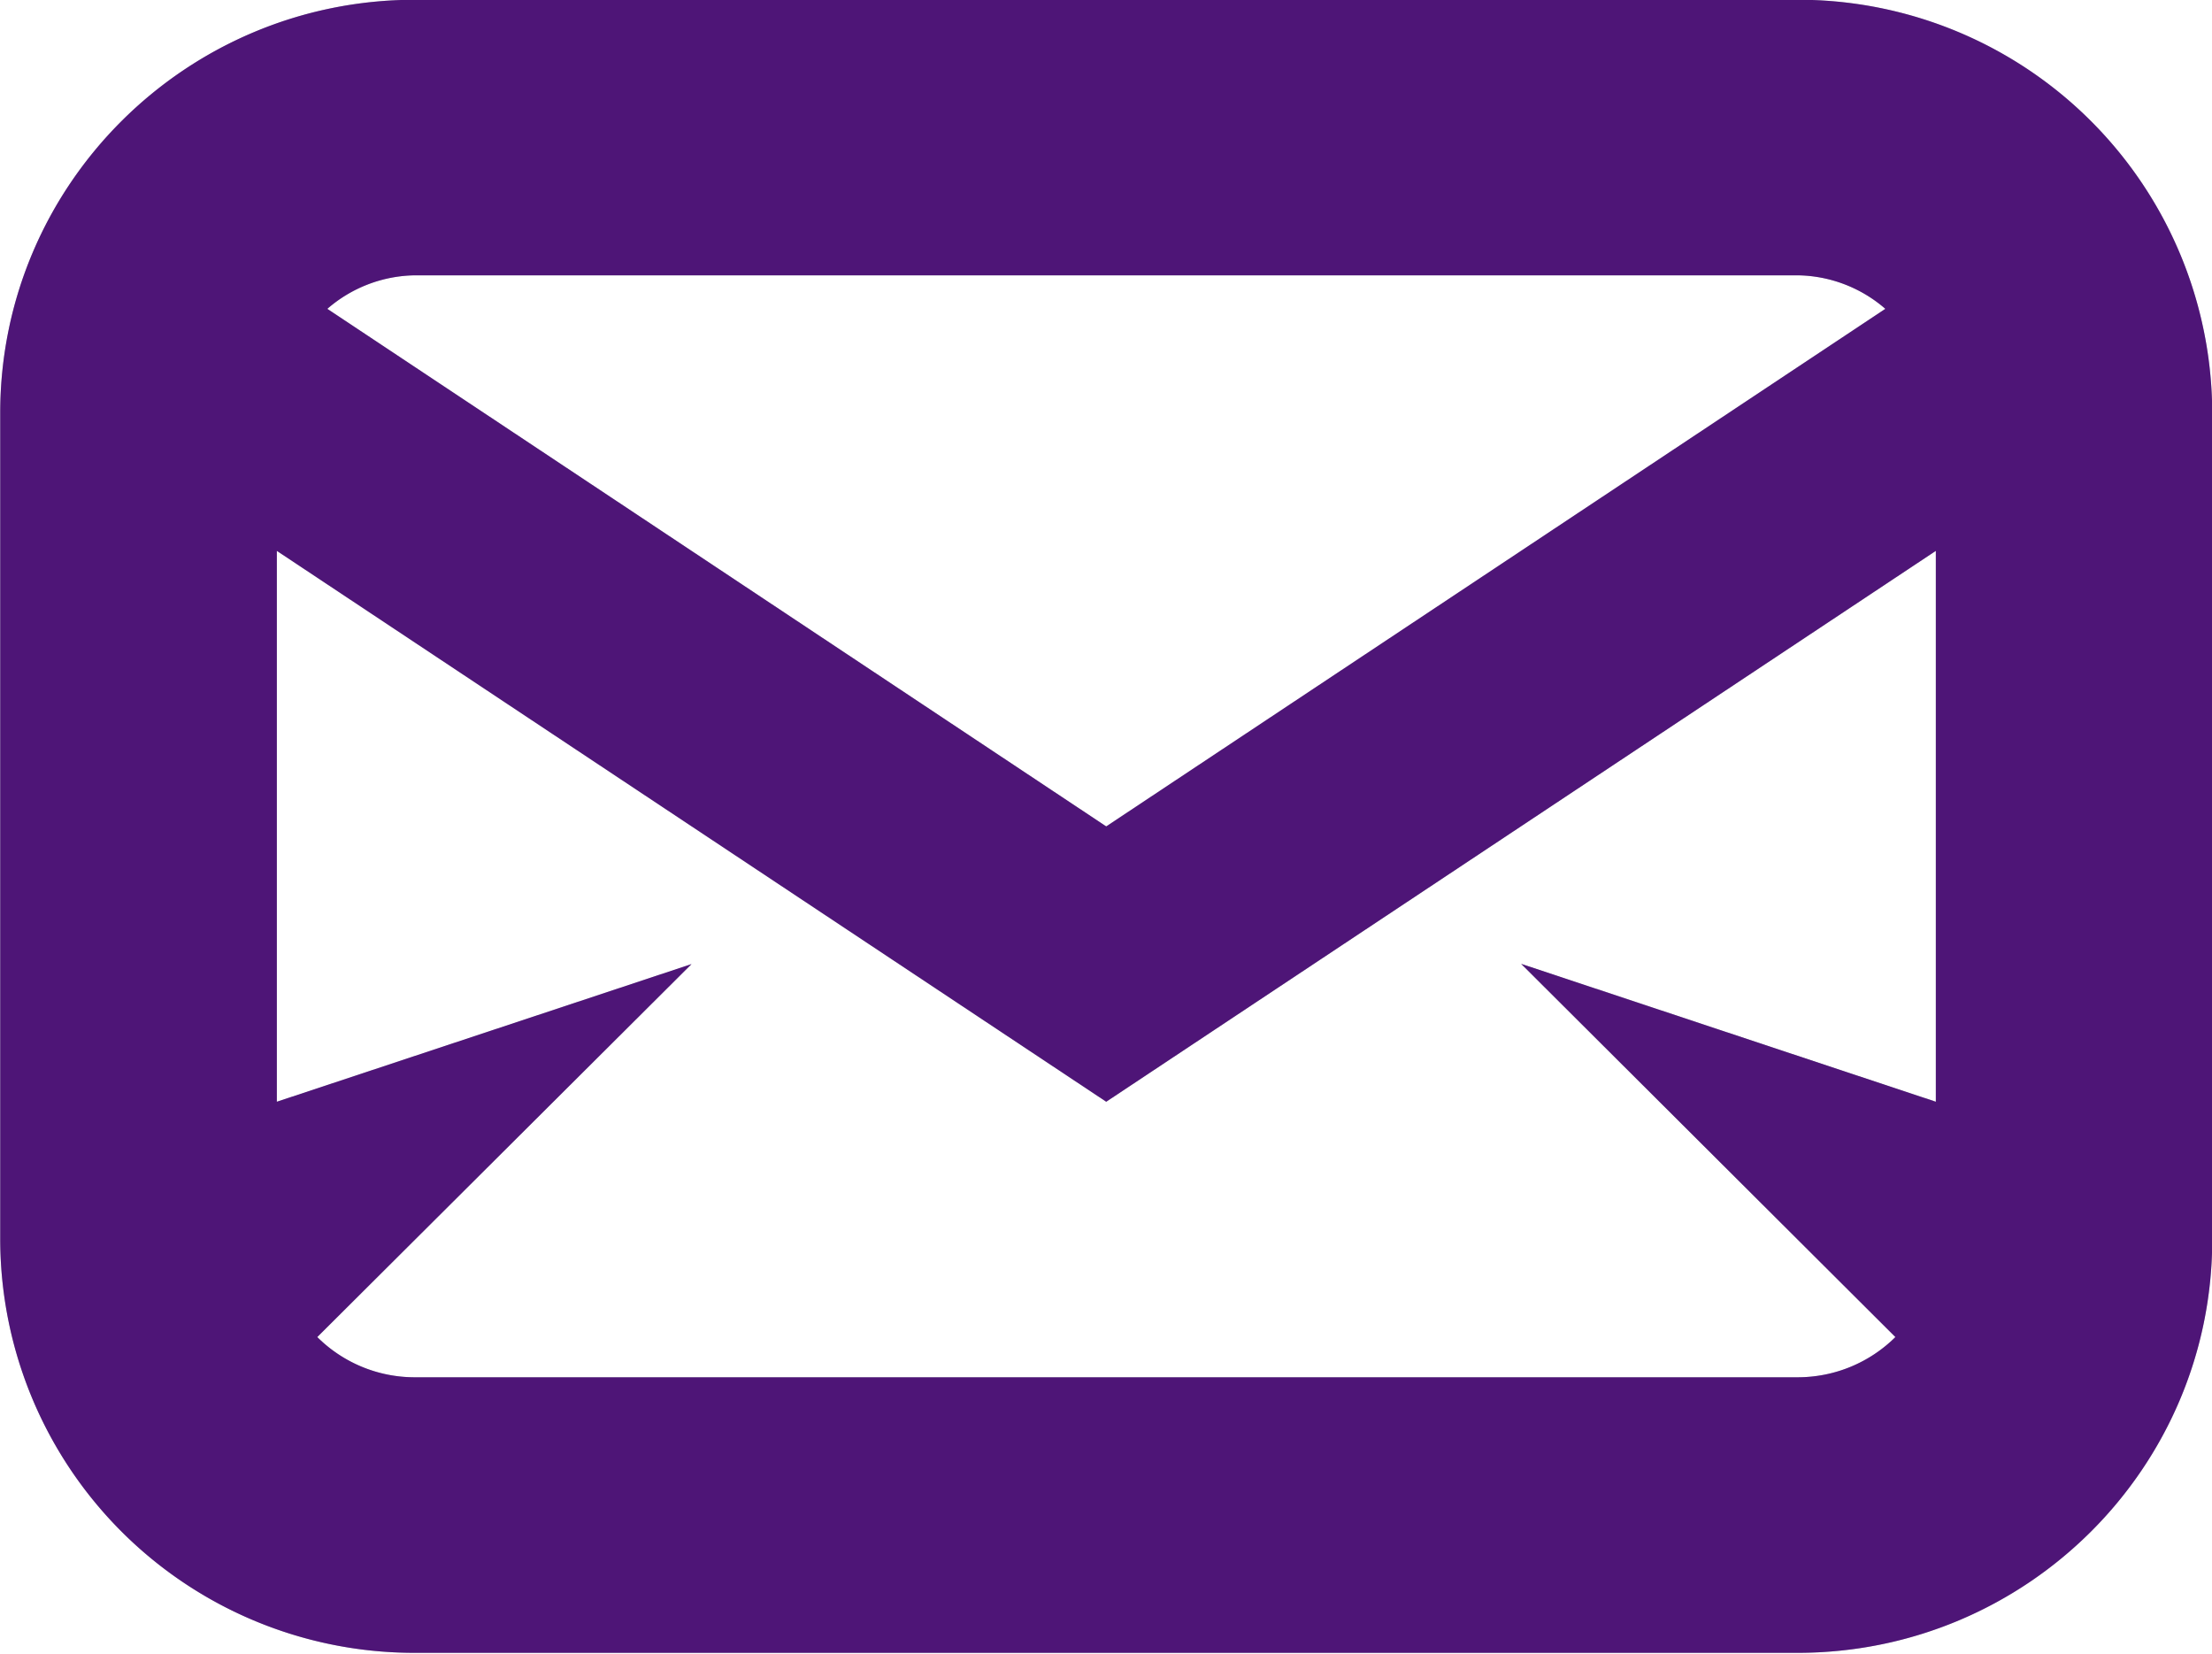 <svg xmlns="http://www.w3.org/2000/svg" xmlns:xlink="http://www.w3.org/1999/xlink" width="99" height="74" viewBox="0 0 99 74"><defs><path id="pjd9a" d="M988.45 1180.96h-61.87a18.53 18.53 0 0 1-18.57-18.5v-36.98c0-10.2 8.31-18.49 18.57-18.49h61.87a18.53 18.53 0 0 1 18.56 18.5v36.98c0 10.2-8.3 18.49-18.56 18.49zm-61.87-61.64a6.1 6.1 0 0 0-3.93 1.5l34.86 23.16 34.87-23.16a6.1 6.1 0 0 0-3.93-1.5zm68.06 12.33l-37.13 24.65-37.12-24.65v24.65l18.56-6.16-16.75 16.69a6.18 6.18 0 0 0 4.38 1.8h61.87c1.71 0 3.26-.69 4.38-1.8l-16.75-16.7 18.56 6.17z"/></defs><g><g transform="translate(-908 -1107)"><use fill="#b7bbc2" xlink:href="#pjd9a"/><use fill="#4e1577" xlink:href="#pjd9a"/></g></g></svg>